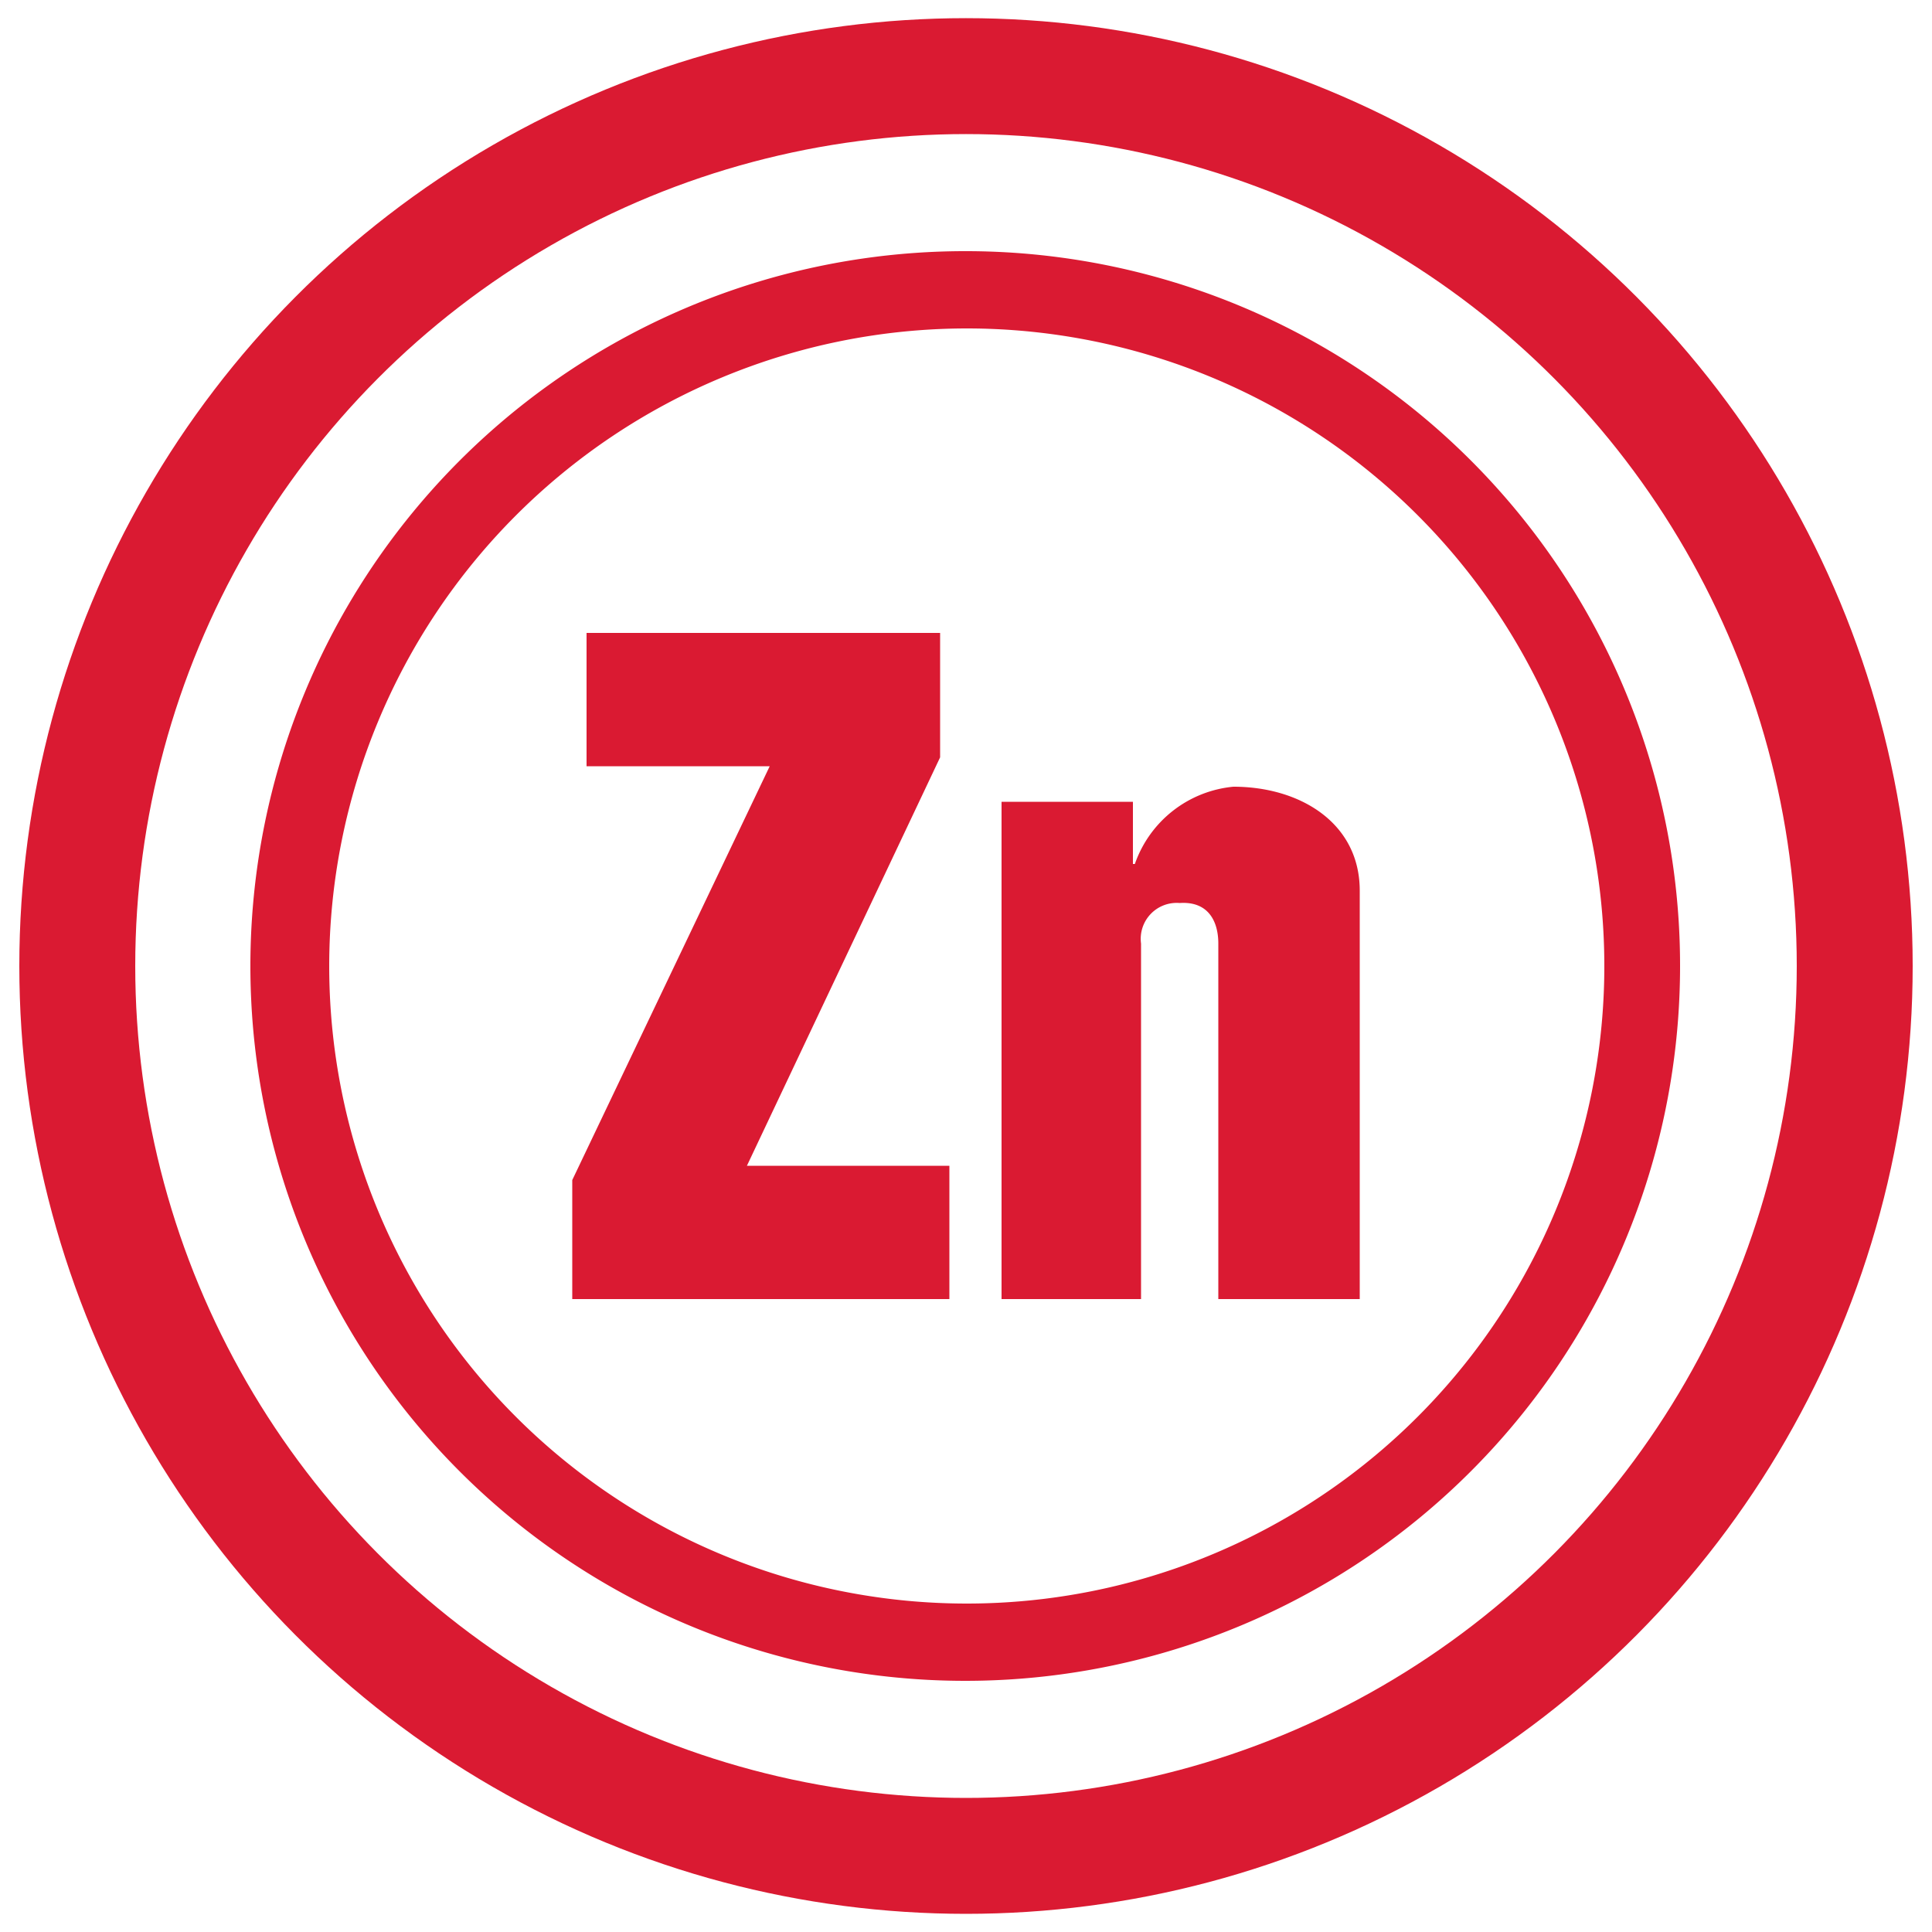 <svg xmlns="http://www.w3.org/2000/svg" viewBox="0 0 50 50"><defs><style>.cls-1{fill:none;stroke:#da1a32;stroke-miterlimit:10;stroke-width:3px;}.cls-2{fill:#da1a32;}</style></defs><g id="Layer_1" data-name="Layer 1"><ellipse class="cls-1" cx="25" cy="25" rx="23" ry="23.03"/><path class="cls-2" d="M25,8.5A16.5,16.5,0,1,1,8.52,25,16.51,16.51,0,0,1,25,8.5m0-2A18.5,18.5,0,1,0,43.48,25,18.49,18.49,0,0,0,25,6.5Z"/><path class="cls-2" d="M15.18,16.38h9.15V19.6l-5,10.57h5.24v3.45H14.81V30.54l5.11-10.71H15.18Z"/><path class="cls-2" d="M29.32,20.75v1.61h.05a3,3,0,0,1,2.55-2c1.73,0,3.27.94,3.27,2.69V33.62H31.53v-9.2c0-.59-.27-1.1-1-1.05a.93.93,0,0,0-1,1.05v9.2H25.92V20.75Z"/></g></svg>